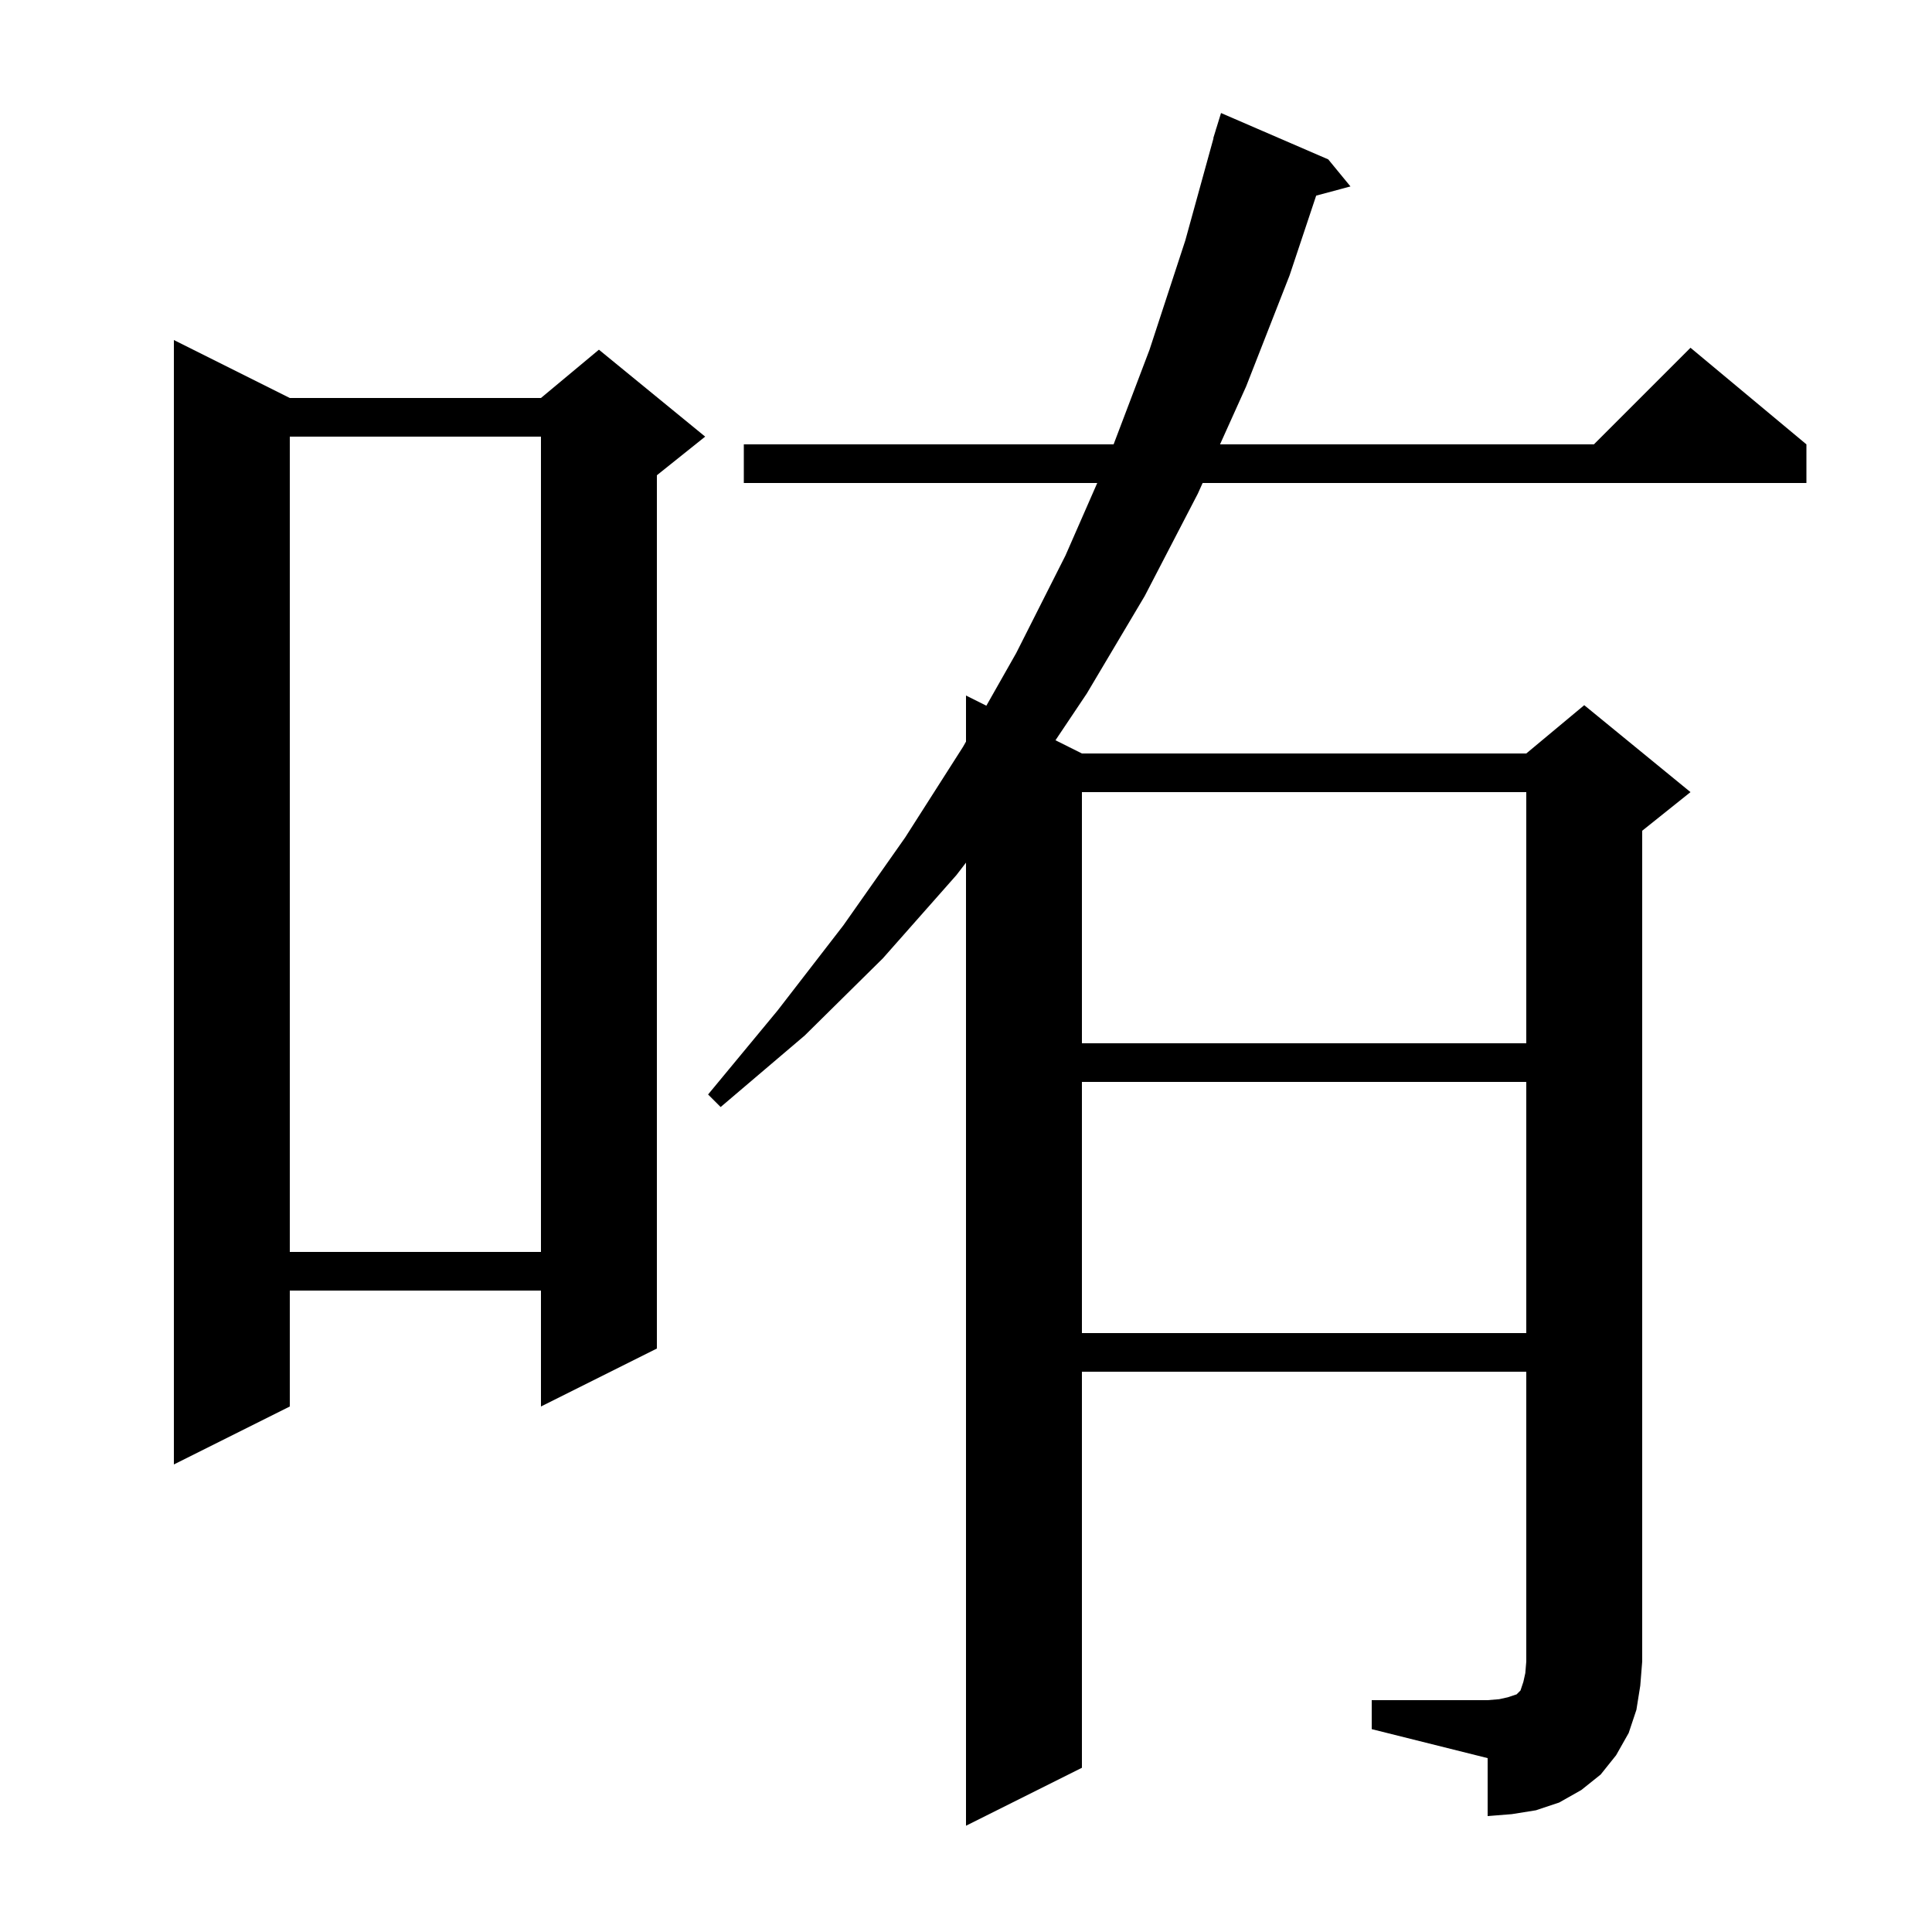 <svg xmlns="http://www.w3.org/2000/svg" xmlns:xlink="http://www.w3.org/1999/xlink" version="1.1" baseProfile="full" viewBox="0 0 200 200" width="200" height="200">
<g fill="black">
<path d="M 142.0 176.0 L 154.0 176.0 L 155.2 175.9 L 156.1 175.7 L 157.0 175.4 L 157.4 175.0 L 157.7 174.1 L 157.9 173.2 L 158.0 172.0 L 158.0 142.0 L 112.0 142.0 L 112.0 183.0 L 100.0 189.0 L 100.0 89.3 L 99.0 90.6 L 91.4 99.2 L 83.3 107.2 L 74.6 114.6 L 73.3 113.3 L 80.5 104.6 L 87.3 95.8 L 93.7 86.7 L 99.7 77.3 L 100.0 76.771 L 100.0 72.0 L 102.108 73.054 L 105.2 67.6 L 110.3 57.5 L 113.586 50.0 L 77.0 50.0 L 77.0 46.0 L 115.28 46.0 L 119.0 36.2 L 122.7 24.9 L 125.623 14.304 L 125.6 14.3 L 125.833 13.542 L 125.9 13.3 L 125.907 13.302 L 126.4 11.7 L 137.5 16.5 L 139.8 19.3 L 136.25 20.251 L 133.5 28.5 L 129.0 40.0 L 126.297 46.0 L 165.0 46.0 L 175.0 36.0 L 187.0 46.0 L 187.0 50.0 L 124.495 50.0 L 124.0 51.1 L 118.5 61.7 L 112.5 71.8 L 109.263 76.631 L 112.0 78.0 L 158.0 78.0 L 164.0 73.0 L 175.0 82.0 L 170.0 86.0 L 170.0 172.0 L 169.8 174.5 L 169.4 177.0 L 168.6 179.4 L 167.3 181.7 L 165.7 183.7 L 163.7 185.3 L 161.4 186.6 L 159.0 187.4 L 156.5 187.8 L 154.0 188.0 L 154.0 182.0 L 142.0 179.0 Z M 30.0 41.2 L 56.0 41.2 L 62.0 36.2 L 73.0 45.2 L 68.0 49.2 L 68.0 139.6 L 56.0 145.6 L 56.0 133.6 L 30.0 133.6 L 30.0 145.6 L 18.0 151.6 L 18.0 35.2 Z M 112.0 112.0 L 112.0 138.0 L 158.0 138.0 L 158.0 112.0 Z M 30.0 45.2 L 30.0 129.6 L 56.0 129.6 L 56.0 45.2 Z M 112.0 82.0 L 112.0 108.0 L 158.0 108.0 L 158.0 82.0 Z " />
</g>
</svg>
